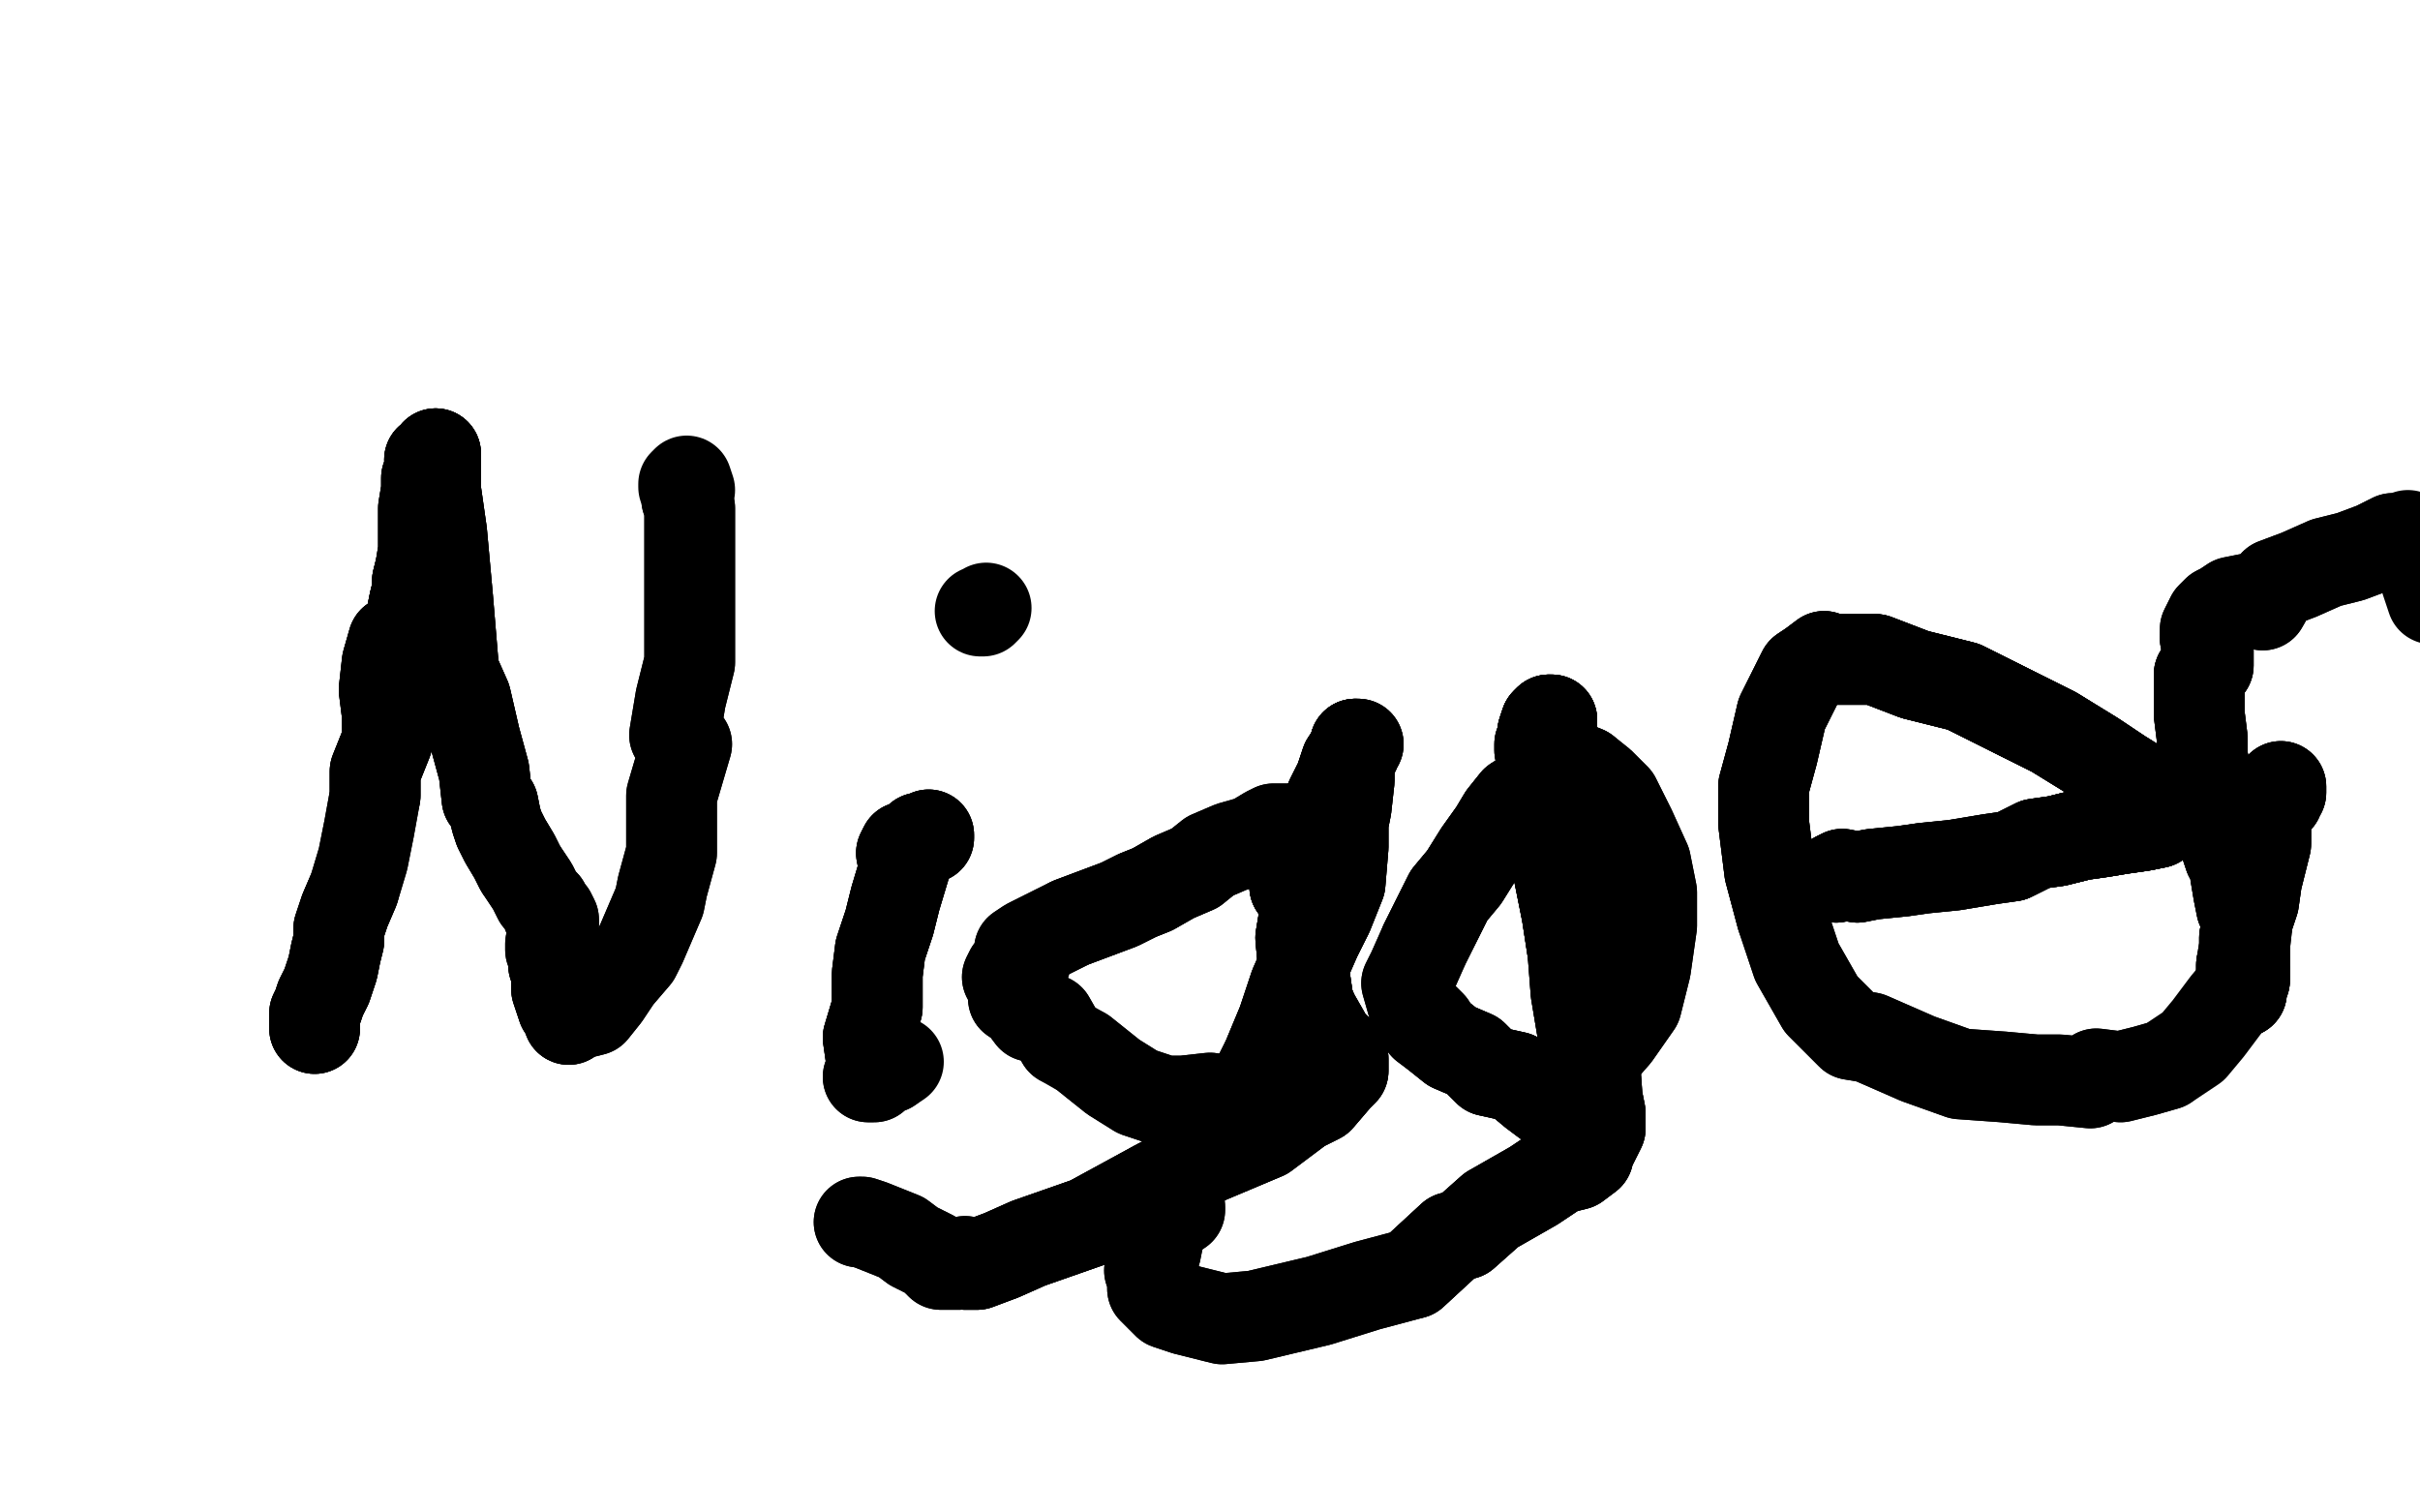 <?xml version="1.0" standalone="no"?>
<!DOCTYPE svg PUBLIC "-//W3C//DTD SVG 1.1//EN"
"http://www.w3.org/Graphics/SVG/1.1/DTD/svg11.dtd">

<svg width="800" height="500" version="1.1" xmlns="http://www.w3.org/2000/svg" xmlns:xlink="http://www.w3.org/1999/xlink" style="stroke-antialiasing: false"><desc>This SVG has been created on https://colorillo.com/</desc><rect x='0' y='0' width='800' height='500' style='fill: rgb(255,255,255); stroke-width:0' /><polyline points="114,65 115,64 117,62 126,60 138,57 154,52 170,50 185,46 217,42" style="fill: none; stroke: #ffffff; stroke-width: 30; stroke-linejoin: round; stroke-linecap: round; stroke-antialiasing: false; stroke-antialias: 0; opacity: 1.0"/>
<polyline points="114,65 115,64 117,62 126,60 138,57 154,52 170,50 185,46 217,42 243,40 271,38 302,38 330,37 350,37 379,36 394,35 412,35 418,36 420,37" style="fill: none; stroke: #ffffff; stroke-width: 30; stroke-linejoin: round; stroke-linecap: round; stroke-antialiasing: false; stroke-antialias: 0; opacity: 1.0"/>
<polyline points="114,65 115,64 117,62 126,60 138,57 154,52 170,50 185,46 217,42 243,40 271,38 302,38 330,37 350,37 379,36 394,35 412,35 418,36 420,37 422,37 418,39 414,41 406,45 396,48 384,52 371,54 356,55 336,57 317,58 297,59 275,58 252,59" style="fill: none; stroke: #ffffff; stroke-width: 30; stroke-linejoin: round; stroke-linecap: round; stroke-antialiasing: false; stroke-antialias: 0; opacity: 1.0"/>
<polyline points="114,65 115,64 117,62 126,60 138,57 154,52 170,50 185,46 217,42 243,40 271,38 302,38 330,37 350,37 379,36 394,35 412,35 418,36 420,37 422,37 418,39 414,41 406,45 396,48 384,52 371,54 356,55 336,57 317,58 297,59 275,58 252,59 223,59 201,57 179,56 156,55 142,54 130,53 121,53 117,53 117,54 116,54" style="fill: none; stroke: #ffffff; stroke-width: 30; stroke-linejoin: round; stroke-linecap: round; stroke-antialiasing: false; stroke-antialias: 0; opacity: 1.0"/>
<polyline points="271,38 302,38 330,37 350,37 379,36 394,35 412,35 418,36 420,37 422,37 418,39 414,41 406,45 396,48 384,52 371,54 356,55 336,57 317,58 297,59 275,58 252,59 223,59 201,57 179,56 156,55 142,54 130,53 121,53 117,53 117,54 116,54 117,53 122,52 141,48 162,46 195,44 223,43 261,41 290,41 323,41 343,40 360,39 370,39 373,39" style="fill: none; stroke: #ffffff; stroke-width: 30; stroke-linejoin: round; stroke-linecap: round; stroke-antialiasing: false; stroke-antialias: 0; opacity: 1.0"/>
<polyline points="223,59 201,57 179,56 156,55 142,54 130,53 121,53 117,53 117,54 116,54 117,53 122,52 141,48 162,46 195,44 223,43 261,41 290,41 323,41 343,40 360,39 370,39 373,39 372,39 371,39 363,39 355,41 338,41 319,43 298,43 274,43 243,43 219,42 197,41 178,41 160,41 150,41 144,41 142,41" style="fill: none; stroke: #ffffff; stroke-width: 30; stroke-linejoin: round; stroke-linecap: round; stroke-antialiasing: false; stroke-antialias: 0; opacity: 1.0"/>
<polyline points="121,53 117,53 117,54 116,54 117,53 122,52 141,48 162,46 195,44 223,43 261,41 290,41 323,41 343,40 360,39 370,39 373,39 372,39 371,39 363,39 355,41 338,41 319,43 298,43 274,43 243,43 219,42 197,41 178,41 160,41 150,41 144,41 142,41 142,42 143,42 148,39 157,37 168,34 189,33 209,31 238,30 264,29 290,29 316,29 335,30 346,30 352,31" style="fill: none; stroke: #ffffff; stroke-width: 30; stroke-linejoin: round; stroke-linecap: round; stroke-antialiasing: false; stroke-antialias: 0; opacity: 1.0"/>
<polyline points="371,39 363,39 355,41 338,41 319,43 298,43 274,43 243,43 219,42 197,41 178,41 160,41 150,41 144,41 142,41 142,42 143,42 148,39 157,37 168,34 189,33 209,31 238,30 264,29 290,29 316,29 335,30 346,30 352,31 354,31 355,31 355,32 354,33 352,34 348,39 340,42 332,44 319,46 306,46 286,45 264,45" style="fill: none; stroke: #ffffff; stroke-width: 30; stroke-linejoin: round; stroke-linecap: round; stroke-antialiasing: false; stroke-antialias: 0; opacity: 1.0"/>
<polyline points="319,43 298,43 274,43 243,43 219,42 197,41 178,41 160,41 150,41 144,41 142,41 142,42 143,42 148,39 157,37 168,34 189,33 209,31 238,30 264,29 290,29 316,29 335,30 346,30 352,31 354,31 355,31 355,32 354,33 352,34 348,39 340,42 332,44 319,46 306,46 286,45 264,45 238,44 209,43 179,41 155,40 120,38 100,37 79,37 66,37 58,38 57,39 56,39" style="fill: none; stroke: #ffffff; stroke-width: 30; stroke-linejoin: round; stroke-linecap: round; stroke-antialiasing: false; stroke-antialias: 0; opacity: 1.0"/>
<polyline points="290,29 316,29 335,30 346,30 352,31 354,31 355,31 355,32 354,33 352,34 348,39 340,42 332,44 319,46 306,46 286,45 264,45 238,44 209,43 179,41 155,40 120,38 100,37 79,37 66,37 58,38 57,39 56,39 61,41 73,43 94,45 126,49 164,55 211,61 247,66 271,69 299,72 330,75 352,77 374,78" style="fill: none; stroke: #ffffff; stroke-width: 30; stroke-linejoin: round; stroke-linecap: round; stroke-antialiasing: false; stroke-antialias: 0; opacity: 1.0"/>
<polyline points="290,29 316,29 335,30 346,30 352,31 354,31 355,31 355,32 354,33 352,34 348,39 340,42 332,44 319,46 306,46 286,45 264,45 238,44 209,43 179,41 155,40 120,38 100,37 79,37 66,37 58,38 57,39 56,39 61,41 73,43 94,45 126,49 164,55 211,61 247,66 271,69 299,72 330,75 352,77 374,78 394,79 405,79 409,79 167,73 129,73" style="fill: none; stroke: #ffffff; stroke-width: 30; stroke-linejoin: round; stroke-linecap: round; stroke-antialiasing: false; stroke-antialias: 0; opacity: 1.0"/>
<polyline points="66,37 58,38 57,39 56,39 61,41 73,43 94,45 126,49 164,55 211,61 247,66 271,69 299,72 330,75 352,77 374,78 394,79 405,79 409,79 167,73 129,73 92,74 69,77 52,82 46,85 44,86 45,86 53,86 73,87 94,89 137,90 199,94 238,95 301,97 342,96 378,98 414,97 434,96 441,97 441,96 438,95 427,97 408,102" style="fill: none; stroke: #ffffff; stroke-width: 30; stroke-linejoin: round; stroke-linecap: round; stroke-antialiasing: false; stroke-antialias: 0; opacity: 1.0"/>
<polyline points="348,39 340,42 332,44 319,46 306,46 286,45 264,45 238,44 209,43 179,41 155,40 120,38 100,37 79,37 66,37 58,38 57,39 56,39 61,41 73,43 94,45 126,49 164,55 211,61 247,66 271,69 299,72 330,75 352,77 374,78 394,79 405,79 409,79 167,73 129,73 92,74 69,77 52,82 46,85 44,86 45,86 53,86 73,87 94,89 137,90" style="fill: none; stroke: #ffffff; stroke-width: 30; stroke-linejoin: round; stroke-linecap: round; stroke-antialiasing: false; stroke-antialias: 0; opacity: 1.0"/>
<polyline points="409,79 167,73 129,73 92,74 69,77 52,82 46,85 44,86 45,86 53,86 73,87 94,89 137,90 199,94 238,95 301,97 342,96 378,98 414,97 434,96 441,97 441,96 438,95 427,97 408,102 381,106 346,112 303,114 265,116 224,117 164,116 121,114 93,112 77,112 73,111 74,111 80,112 97,113 130,112 181,116 240,122 299,127 343,130 390,135" style="fill: none; stroke: #ffffff; stroke-width: 30; stroke-linejoin: round; stroke-linecap: round; stroke-antialiasing: false; stroke-antialias: 0; opacity: 1.0"/>
<polyline points="94,45 126,49 164,55 211,61 247,66 271,69 299,72 330,75 352,77 374,78 394,79 405,79 409,79 167,73 129,73 92,74 69,77 52,82 46,85 44,86 45,86 53,86 73,87 94,89 137,90 199,94 238,95 301,97 342,96 378,98 414,97 434,96 441,97 441,96 438,95 427,97 408,102 381,106 346,112 303,114 265,116 224,117 164,116 121,114 93,112 77,112 73,111" style="fill: none; stroke: #ffffff; stroke-width: 30; stroke-linejoin: round; stroke-linecap: round; stroke-antialiasing: false; stroke-antialias: 0; opacity: 1.0"/>
<polyline points="414,97 434,96 441,97 441,96 438,95 427,97 408,102 381,106 346,112 303,114 265,116 224,117 164,116 121,114 93,112 77,112 73,111 74,111 80,112 97,113 130,112 181,116 240,122 299,127 343,130 390,135 427,137 436,137 435,137 428,138 407,140 375,138 327,140 288,143 238,146 181,151 136,154 98,154 70,153 55,154 54,153" style="fill: none; stroke: #ffffff; stroke-width: 30; stroke-linejoin: round; stroke-linecap: round; stroke-antialiasing: false; stroke-antialias: 0; opacity: 1.0"/>
<polyline points="441,97 441,96 438,95 427,97 408,102 381,106 346,112 303,114 265,116 224,117 164,116 121,114 93,112 77,112 73,111 74,111 80,112 97,113 130,112 181,116 240,122 299,127 343,130 390,135 427,137 436,137 435,137 428,138 407,140 375,138 327,140 288,143 238,146 181,151 136,154 98,154 70,153 55,154 54,153 55,153 71,152 100,148 144,147 195,148 252,150 311,154 348,156 383,159 400,164" style="fill: none; stroke: #ffffff; stroke-width: 30; stroke-linejoin: round; stroke-linecap: round; stroke-antialiasing: false; stroke-antialias: 0; opacity: 1.0"/>
<polyline points="80,112 97,113 130,112 181,116 240,122 299,127 343,130 390,135 427,137 436,137 435,137 428,138 407,140 375,138 327,140 288,143 238,146 181,151 136,154 98,154 70,153 55,154 54,153 55,153 71,152 100,148 144,147 195,148 252,150 311,154 348,156 383,159 400,164 404,164 403,165 389,166 356,168 311,170 241,169 166,164 93,156 30,148" style="fill: none; stroke: #ffffff; stroke-width: 30; stroke-linejoin: round; stroke-linecap: round; stroke-antialiasing: false; stroke-antialias: 0; opacity: 1.0"/>
<polyline points="142,130 143,130 144,129 150,130 157,130 165,130 178,131 194,134 211,136 228,138 245,139 259,140 271,140 275,140 277,140 278,140" style="fill: none; stroke: #ffffff; stroke-width: 30; stroke-linejoin: round; stroke-linecap: round; stroke-antialiasing: false; stroke-antialias: 0; opacity: 1.0"/>
<polyline points="142,130 143,130 144,129 150,130 157,130 165,130 178,131 194,134 211,136 228,138 245,139 259,140 271,140 275,140 277,140 278,140 277,140 274,141 267,142 257,141 238,142 224,142 192,140 153,138 128,135 110,134 83,134 67,134 53,134 46,135 43,136 42,136 40,136" style="fill: none; stroke: #ffffff; stroke-width: 30; stroke-linejoin: round; stroke-linecap: round; stroke-antialiasing: false; stroke-antialias: 0; opacity: 1.0"/>
<polyline points="142,130 143,130 144,129 150,130 157,130 165,130 178,131 194,134 211,136 228,138 245,139 259,140 271,140 275,140 277,140 278,140 277,140 274,141 267,142 257,141 238,142 224,142 192,140 153,138 128,135 110,134 83,134 67,134 53,134 46,135 43,136 42,136 40,136 40,137 43,137 50,139 67,144 82,146 110,151 140,158 178,164 208,167 241,170 267,173 294,176 310,177" style="fill: none; stroke: #ffffff; stroke-width: 30; stroke-linejoin: round; stroke-linecap: round; stroke-antialiasing: false; stroke-antialias: 0; opacity: 1.0"/>
<polyline points="128,135 110,134 83,134 67,134 53,134 46,135 43,136 42,136 40,136 40,137 43,137 50,139 67,144 82,146 110,151 140,158 178,164 208,167 241,170 267,173 294,176 310,177 324,179 327,180 328,180 327,180 324,180 320,181 308,180 292,179 274,177 252,176 227,173 201,172 181,171 162,173 147,173 141,176" style="fill: none; stroke: #ffffff; stroke-width: 30; stroke-linejoin: round; stroke-linecap: round; stroke-antialiasing: false; stroke-antialias: 0; opacity: 1.0"/>
<polyline points="128,135 110,134 83,134 67,134 53,134 46,135 43,136 42,136 40,136 40,137 43,137 50,139 67,144 82,146 110,151 140,158 178,164 208,167 241,170 267,173 294,176 310,177 324,179 327,180 328,180 327,180 324,180 320,181 308,180 292,179 274,177 252,176 227,173 201,172 181,171 162,173 147,173 141,176 134,177 131,179 131,180 132,180 131,181 133,181 139,180 150,183 163,183" style="fill: none; stroke: #ffffff; stroke-width: 30; stroke-linejoin: round; stroke-linecap: round; stroke-antialiasing: false; stroke-antialias: 0; opacity: 1.0"/>
<polyline points="241,170 267,173 294,176 310,177 324,179 327,180 328,180 327,180 324,180 320,181 308,180 292,179 274,177 252,176 227,173 201,172 181,171 162,173 147,173 141,176 134,177 131,179 131,180 132,180 131,181 133,181 139,180 150,183 163,183 184,182 210,183 226,183 247,184 266,186 281,187 297,192 311,196 320,199 330,202 335,205 336,206" style="fill: none; stroke: #ffffff; stroke-width: 30; stroke-linejoin: round; stroke-linecap: round; stroke-antialiasing: false; stroke-antialias: 0; opacity: 1.0"/>
<polyline points="274,177 252,176 227,173 201,172 181,171 162,173 147,173 141,176 134,177 131,179 131,180 132,180 131,181 133,181 139,180 150,183 163,183 184,182 210,183 226,183 247,184 266,186 281,187 297,192 311,196 320,199 330,202 335,205 336,206 335,206 334,206 328,208 322,208 305,210 292,209 269,207 248,205 224,204 198,203 182,203 166,204 155,202 146,202 144,202" style="fill: none; stroke: #ffffff; stroke-width: 30; stroke-linejoin: round; stroke-linecap: round; stroke-antialiasing: false; stroke-antialias: 0; opacity: 1.0"/>
<polyline points="139,180 150,183 163,183 184,182 210,183 226,183 247,184 266,186 281,187 297,192 311,196 320,199 330,202 335,205 336,206 335,206 334,206 328,208 322,208 305,210 292,209 269,207 248,205 224,204 198,203 182,203 166,204 155,202 146,202 144,202 145,202 148,201 159,202 174,204 194,206 222,206 242,207 267,207 283,208 300,208 308,209 312,209 313,209" style="fill: none; stroke: #ffffff; stroke-width: 30; stroke-linejoin: round; stroke-linecap: round; stroke-antialiasing: false; stroke-antialias: 0; opacity: 1.0"/>
<polyline points="281,187 297,192 311,196 320,199 330,202 335,205 336,206 335,206 334,206 328,208 322,208 305,210 292,209 269,207 248,205 224,204 198,203 182,203 166,204 155,202 146,202 144,202 145,202 148,201 159,202 174,204 194,206 222,206 242,207 267,207 283,208 300,208 308,209 312,209 313,209 313,210 308,212 301,210 290,214 271,218 247,220 213,221 174,220 147,218 124,215 120,216" style="fill: none; stroke: #ffffff; stroke-width: 30; stroke-linejoin: round; stroke-linecap: round; stroke-antialiasing: false; stroke-antialias: 0; opacity: 1.0"/>
<polyline points="198,203 182,203 166,204 155,202 146,202 144,202 145,202 148,201 159,202 174,204 194,206 222,206 242,207 267,207 283,208 300,208 308,209 312,209 313,209 313,210 308,212 301,210 290,214 271,218 247,220 213,221 174,220 147,218 124,215 120,216 119,216 121,216 130,213 144,212 167,213 197,213 232,218 269,226 298,232 329,238 343,244 345,248" style="fill: none; stroke: #ffffff; stroke-width: 30; stroke-linejoin: round; stroke-linecap: round; stroke-antialiasing: false; stroke-antialias: 0; opacity: 1.0"/>
<polyline points="145,202 148,201 159,202 174,204 194,206 222,206 242,207 267,207 283,208 300,208 308,209 312,209 313,209 313,210 308,212 301,210 290,214 271,218 247,220 213,221 174,220 147,218 124,215 120,216 119,216 121,216 130,213 144,212 167,213 197,213 232,218 269,226 298,232 329,238 343,244 345,248 345,249 344,249 336,250 318,250 298,250 269,249 238,249 210,249 181,250 160,250 139,250" style="fill: none; stroke: #ffffff; stroke-width: 30; stroke-linejoin: round; stroke-linecap: round; stroke-antialiasing: false; stroke-antialias: 0; opacity: 1.0"/>
<polyline points="290,214 271,218 247,220 213,221 174,220 147,218 124,215 120,216 119,216 121,216 130,213 144,212 167,213 197,213 232,218 269,226 298,232 329,238 343,244 345,248 345,249 344,249 336,250 318,250 298,250 269,249 238,249 210,249 181,250 160,250 139,250 125,250 124,249 125,249 128,248 137,246 152,244 175,246 198,247 226,246 248,250 273,252" style="fill: none; stroke: #ffffff; stroke-width: 30; stroke-linejoin: round; stroke-linecap: round; stroke-antialiasing: false; stroke-antialias: 0; opacity: 1.0"/>
<polyline points="167,213 197,213 232,218 269,226 298,232 329,238 343,244 345,248 345,249 344,249 336,250 318,250 298,250 269,249 238,249 210,249 181,250 160,250 139,250 125,250 124,249 125,249 128,248 137,246 152,244 175,246 198,247 226,246 248,250 273,252 294,256 304,259 306,259 308,258 304,260 298,261 280,265 250,267 224,267 191,268 156,268 135,269 119,270 120,270" style="fill: none; stroke: #ffffff; stroke-width: 30; stroke-linejoin: round; stroke-linecap: round; stroke-antialiasing: false; stroke-antialias: 0; opacity: 1.0"/>
<polyline points="345,249 344,249 336,250 318,250 298,250 269,249 238,249 210,249 181,250 160,250 139,250 125,250 124,249 125,249 128,248 137,246 152,244 175,246 198,247 226,246 248,250 273,252 294,256 304,259 306,259 308,258 304,260 298,261 280,265 250,267 224,267 191,268 156,268 135,269 119,270 120,270 120,271 122,270 131,268 144,268 168,268 187,270 209,270 224,270 234,270 237,270" style="fill: none; stroke: #ffffff; stroke-width: 30; stroke-linejoin: round; stroke-linecap: round; stroke-antialiasing: false; stroke-antialias: 0; opacity: 1.0"/>
<polyline points="124,249 125,249 128,248 137,246 152,244 175,246 198,247 226,246 248,250 273,252 294,256 304,259 306,259 308,258 304,260 298,261 280,265 250,267 224,267 191,268 156,268 135,269 119,270 120,270 120,271 122,270 131,268 144,268 168,268 187,270 209,270 224,270 234,270 237,270 238,270 235,271 230,268 223,266 211,268 189,268 178,268 163,271 151,271 148,271" style="fill: none; stroke: #ffffff; stroke-width: 30; stroke-linejoin: round; stroke-linecap: round; stroke-antialiasing: false; stroke-antialias: 0; opacity: 1.0"/>
<polyline points="198,247 226,246 248,250 273,252 294,256 304,259 306,259 308,258 304,260 298,261 280,265 250,267 224,267 191,268 156,268 135,269 119,270 120,270 120,271 122,270 131,268 144,268 168,268 187,270 209,270 224,270 234,270 237,270 238,270 235,271 230,268 223,266 211,268 189,268 178,268 163,271 151,271 148,271 147,271 146,270 152,267 160,263 167,258 183,256 198,255 210,255 213,253" style="fill: none; stroke: #ffffff; stroke-width: 30; stroke-linejoin: round; stroke-linecap: round; stroke-antialiasing: false; stroke-antialias: 0; opacity: 1.0"/>
<polyline points="248,250 273,252 294,256 304,259 306,259 308,258 304,260 298,261 280,265 250,267 224,267 191,268 156,268 135,269 119,270 120,270 120,271 122,270 131,268 144,268 168,268 187,270 209,270 224,270 234,270 237,270 238,270 235,271 230,268 223,266 211,268 189,268 178,268 163,271 151,271 148,271 147,271 146,270 152,267 160,263 167,258 183,256 198,255 210,255 213,253 227,252 237,252 244,254 248,255" style="fill: none; stroke: #ffffff; stroke-width: 30; stroke-linejoin: round; stroke-linecap: round; stroke-antialiasing: false; stroke-antialias: 0; opacity: 1.0"/>
<polyline points="156,268 135,269 119,270 120,270 120,271 122,270 131,268 144,268 168,268 187,270 209,270 224,270 234,270 237,270 238,270 235,271 230,268 223,266 211,268 189,268 178,268 163,271 151,271 148,271 147,271 146,270 152,267 160,263 167,258 183,256 198,255 210,255 213,253 227,252 237,252 244,254 248,255 248,256 249,255 253,258 262,259 268,257 274,258 275,259" style="fill: none; stroke: #ffffff; stroke-width: 30; stroke-linejoin: round; stroke-linecap: round; stroke-antialiasing: false; stroke-antialias: 0; opacity: 1.0"/>
<polyline points="156,268 135,269 119,270 120,270 120,271 122,270 131,268 144,268 168,268 187,270 209,270 224,270 234,270 237,270 238,270 235,271 230,268 223,266 211,268 189,268 178,268 163,271 151,271 148,271 147,271 146,270 152,267 160,263 167,258 183,256 198,255 210,255 213,253 227,252 237,252 244,254 248,255 248,256 249,255 253,258 262,259 268,257 274,258 275,259" style="fill: none; stroke: #ffffff; stroke-width: 30; stroke-linejoin: round; stroke-linecap: round; stroke-antialiasing: false; stroke-antialias: 0; opacity: 1.0"/>
<polyline points="104,340 104,339 104,337 104,335 105,333 106,330 108,326 109,323 110,320 111,315 112,311 112,307 114,301 117,294" style="fill: none; stroke: #000000; stroke-width: 30; stroke-linejoin: round; stroke-linecap: round; stroke-antialiasing: false; stroke-antialias: 0; opacity: 1.0"/>
<polyline points="104,340 104,339 104,337 104,335 105,333 106,330 108,326 109,323 110,320 111,315 112,311 112,307 114,301 117,294 120,284 122,274 124,263 124,255 128,245 128,236 127,228 128,219 130,212 134,211 136,204 137,199 138,195 138,192 139,188" style="fill: none; stroke: #000000; stroke-width: 30; stroke-linejoin: round; stroke-linecap: round; stroke-antialiasing: false; stroke-antialias: 0; opacity: 1.0"/>
<polyline points="104,340 104,339 104,337 104,335 105,333 106,330 108,326 109,323 110,320 111,315 112,311 112,307 114,301 117,294 120,284 122,274 124,263 124,255 128,245 128,236 127,228 128,219 130,212 134,211 136,204 137,199 138,195 138,192 139,188 140,182 140,178 140,171 140,168 141,162 141,158 143,153 142,152 144,151 144,150" style="fill: none; stroke: #000000; stroke-width: 30; stroke-linejoin: round; stroke-linecap: round; stroke-antialiasing: false; stroke-antialias: 0; opacity: 1.0"/>
<polyline points="124,263 124,255 128,245 128,236 127,228 128,219 130,212 134,211 136,204 137,199 138,195 138,192 139,188 140,182 140,178 140,171 140,168 141,162 141,158 143,153 142,152 144,151 144,150 144,151 144,153 144,162 145,169 146,176 147,187 148,198 149,210 150,222 154,231 157,244 160,255 161,264 163,266 164,271 165,274 167,278 170,283 172,287" style="fill: none; stroke: #000000; stroke-width: 30; stroke-linejoin: round; stroke-linecap: round; stroke-antialiasing: false; stroke-antialias: 0; opacity: 1.0"/>
<polyline points="136,204 137,199 138,195 138,192 139,188 140,182 140,178 140,171 140,168 141,162 141,158 143,153 142,152 144,151 144,150 144,151 144,153 144,162 145,169 146,176 147,187 148,198 149,210 150,222 154,231 157,244 160,255 161,264 163,266 164,271 165,274 167,278 170,283 172,287 176,293 178,297 180,299 181,302 182,302 183,304 183,306 183,308 183,310 182,312 182,314 183,316" style="fill: none; stroke: #000000; stroke-width: 30; stroke-linejoin: round; stroke-linecap: round; stroke-antialiasing: false; stroke-antialias: 0; opacity: 1.0"/>
<polyline points="142,152 144,151 144,150 144,151 144,153 144,162 145,169 146,176 147,187 148,198 149,210 150,222 154,231 157,244 160,255 161,264 163,266 164,271 165,274 167,278 170,283 172,287 176,293 178,297 180,299 181,302 182,302 183,304 183,306 183,308 183,310 182,312 182,314 183,316 183,317 183,318 183,319 184,322 184,325 184,327 185,330 186,333 188,336 188,337" style="fill: none; stroke: #000000; stroke-width: 30; stroke-linejoin: round; stroke-linecap: round; stroke-antialiasing: false; stroke-antialias: 0; opacity: 1.0"/>
<polyline points="183,319 184,322 184,325 184,327 185,330 186,333 188,336 188,337 189,336 192,335 196,334 200,329 204,323 210,316 212,312 215,305 218,298 219,293 222,282 222,276 222,263 227,246 223,243 225,231 228,219 228,206 228,197 228,188 228,180 228,173 228,168 227,165" style="fill: none; stroke: #000000; stroke-width: 30; stroke-linejoin: round; stroke-linecap: round; stroke-antialiasing: false; stroke-antialias: 0; opacity: 1.0"/>
<polyline points="183,319 184,322 184,325 184,327 185,330 186,333 188,336 188,337 189,336 192,335 196,334 200,329 204,323 210,316 212,312 215,305 218,298 219,293 222,282 222,276 222,263 227,246 223,243 225,231 228,219 228,206 228,197 228,188 228,180 228,173 228,168 227,165 227,162 227,161 226,161 226,160 227,159 228,162" style="fill: none; stroke: #000000; stroke-width: 30; stroke-linejoin: round; stroke-linecap: round; stroke-antialiasing: false; stroke-antialias: 0; opacity: 1.0"/>
<polyline points="307,276 307,277 304,277 303,279 299,280 298,282 299,287 296,297 294,305 291,314 290,322 290,333 287,343 288,350" style="fill: none; stroke: #000000; stroke-width: 30; stroke-linejoin: round; stroke-linecap: round; stroke-antialiasing: false; stroke-antialias: 0; opacity: 1.0"/>
<polyline points="307,276 307,277 304,277 303,279 299,280 298,282 299,287 296,297 294,305 291,314 290,322 290,333 287,343 288,350 288,354 288,356 287,356 288,356 289,356 290,354 291,354 292,352 294,353" style="fill: none; stroke: #000000; stroke-width: 30; stroke-linejoin: round; stroke-linecap: round; stroke-antialiasing: false; stroke-antialias: 0; opacity: 1.0"/>
<polyline points="307,276 307,277 304,277 303,279 299,280 298,282 299,287 296,297 294,305 291,314 290,322 290,333 287,343 288,350 288,354 288,356 287,356 288,356 289,356 290,354 291,354 292,352 294,353 297,351" style="fill: none; stroke: #000000; stroke-width: 30; stroke-linejoin: round; stroke-linecap: round; stroke-antialiasing: false; stroke-antialias: 0; opacity: 1.0"/>
<polyline points="326,201 325,202 324,202" style="fill: none; stroke: #000000; stroke-width: 30; stroke-linejoin: round; stroke-linecap: round; stroke-antialiasing: false; stroke-antialias: 0; opacity: 1.0"/>
<polyline points="425,274 424,274 423,274 421,274 419,275 414,278 407,280 400,283 395,287 388,290 381,294 376,296 370,299 362,302 354,305" style="fill: none; stroke: #000000; stroke-width: 30; stroke-linejoin: round; stroke-linecap: round; stroke-antialiasing: false; stroke-antialias: 0; opacity: 1.0"/>
<polyline points="425,274 424,274 423,274 421,274 419,275 414,278 407,280 400,283 395,287 388,290 381,294 376,296 370,299 362,302 354,305 346,309 340,312 337,314 340,314 339,318 336,320 336,322 334,321 333,323 335,325 335,330 338,332 341,336 347,337 351,344" style="fill: none; stroke: #000000; stroke-width: 30; stroke-linejoin: round; stroke-linecap: round; stroke-antialiasing: false; stroke-antialias: 0; opacity: 1.0"/>
<polyline points="395,287 388,290 381,294 376,296 370,299 362,302 354,305 346,309 340,312 337,314 340,314 339,318 336,320 336,322 334,321 333,323 335,325 335,330 338,332 341,336 347,337 351,344 358,348 368,356 376,361 385,364 391,364 400,363 405,364 407,363 413,360 416,356 419,350 424,338 428,326 435,310 439,302 443,292 444,280 444,272 445,267 446,258 446,252 448,248 448,246 449,246" style="fill: none; stroke: #000000; stroke-width: 30; stroke-linejoin: round; stroke-linecap: round; stroke-antialiasing: false; stroke-antialias: 0; opacity: 1.0"/>
<polyline points="358,348 368,356 376,361 385,364 391,364 400,363 405,364 407,363 413,360 416,356 419,350 424,338 428,326 435,310 439,302 443,292 444,280 444,272 445,267 446,258 446,252 448,248 448,246 449,246 448,246 448,247 447,249 445,252 443,258 440,264 437,271 432,281 428,293 432,298 430,310 431,321 432,328 432,330 434,335" style="fill: none; stroke: #000000; stroke-width: 30; stroke-linejoin: round; stroke-linecap: round; stroke-antialiasing: false; stroke-antialias: 0; opacity: 1.0"/>
<polyline points="419,350 424,338 428,326 435,310 439,302 443,292 444,280 444,272 445,267 446,258 446,252 448,248 448,246 449,246 448,246 448,247 447,249 445,252 443,258 440,264 437,271 432,281 428,293 432,298 430,310 431,321 432,328 432,330 434,335 438,342 439,344 442,347 444,350 444,354 442,356 436,363 430,366 418,375 399,383 382,392 360,404 340,411 331,415 323,418 319,418" style="fill: none; stroke: #000000; stroke-width: 30; stroke-linejoin: round; stroke-linecap: round; stroke-antialiasing: false; stroke-antialias: 0; opacity: 1.0"/>
<polyline points="448,246 448,247 447,249 445,252 443,258 440,264 437,271 432,281 428,293 432,298 430,310 431,321 432,328 432,330 434,335 438,342 439,344 442,347 444,350 444,354 442,356 436,363 430,366 418,375 399,383 382,392 360,404 340,411 331,415 323,418 319,418 319,417 317,418 315,418 314,418 311,418 308,415 302,412 298,409 293,407 288,405 285,404 284,404" style="fill: none; stroke: #000000; stroke-width: 30; stroke-linejoin: round; stroke-linecap: round; stroke-antialiasing: false; stroke-antialias: 0; opacity: 1.0"/>
<polyline points="448,246 448,247 447,249 445,252 443,258 440,264 437,271 432,281 428,293 432,298 430,310 431,321 432,328 432,330 434,335 438,342 439,344 442,347 444,350 444,354 442,356 436,363 430,366 418,375 399,383 382,392 360,404 340,411 331,415 323,418 319,418 319,417 317,418 315,418 314,418 311,418 308,415 302,412 298,409 293,407 288,405 285,404 284,404" style="fill: none; stroke: #000000; stroke-width: 30; stroke-linejoin: round; stroke-linecap: round; stroke-antialiasing: false; stroke-antialias: 0; opacity: 1.0"/>
<polyline points="509,259 509,258 509,259 509,260 508,261 504,263 501,265 497,270 494,275 489,282 484,290 479,296 475,304 471,312" style="fill: none; stroke: #000000; stroke-width: 30; stroke-linejoin: round; stroke-linecap: round; stroke-antialiasing: false; stroke-antialias: 0; opacity: 1.0"/>
<polyline points="509,259 509,258 509,259 509,260 508,261 504,263 501,265 497,270 494,275 489,282 484,290 479,296 475,304 471,312 467,321 465,325 467,332 468,334 473,339 471,339 475,342 480,346 487,349 492,354 501,356 507,361 511,364 514,365 517,366 517,364 519,364" style="fill: none; stroke: #000000; stroke-width: 30; stroke-linejoin: round; stroke-linecap: round; stroke-antialiasing: false; stroke-antialias: 0; opacity: 1.0"/>
<polyline points="501,265 497,270 494,275 489,282 484,290 479,296 475,304 471,312 467,321 465,325 467,332 468,334 473,339 471,339 475,342 480,346 487,349 492,354 501,356 507,361 511,364 514,365 517,366 517,364 519,364 521,357 527,350 534,342 541,332 544,320 546,306 546,295 544,285 539,274 534,264 529,259 524,255 519,253 515,251 512,250 510,249 509,248 509,246 510,244 510,242 511,239 512,238" style="fill: none; stroke: #000000; stroke-width: 30; stroke-linejoin: round; stroke-linecap: round; stroke-antialiasing: false; stroke-antialias: 0; opacity: 1.0"/>
<polyline points="475,342 480,346 487,349 492,354 501,356 507,361 511,364 514,365 517,366 517,364 519,364 521,357 527,350 534,342 541,332 544,320 546,306 546,295 544,285 539,274 534,264 529,259 524,255 519,253 515,251 512,250 510,249 509,248 509,246 510,244 510,242 511,239 512,238 513,238 513,239 513,243 514,250 514,258 514,265 514,277 515,287 518,302 520,315" style="fill: none; stroke: #000000; stroke-width: 30; stroke-linejoin: round; stroke-linecap: round; stroke-antialiasing: false; stroke-antialias: 0; opacity: 1.0"/>
<polyline points="524,255 519,253 515,251 512,250 510,249 509,248 509,246 510,244 510,242 511,239 512,238 513,238 513,239 513,243 514,250 514,258 514,265 514,277 515,287 518,302 520,315 521,328 523,340 527,349 528,363 529,368 529,373 527,377 526,379 525,381 525,382 521,385 517,386 516,386 507,392 493,400 484,408 480,409 467,421" style="fill: none; stroke: #000000; stroke-width: 30; stroke-linejoin: round; stroke-linecap: round; stroke-antialiasing: false; stroke-antialias: 0; opacity: 1.0"/>
<polyline points="510,242 511,239 512,238 513,238 513,239 513,243 514,250 514,258 514,265 514,277 515,287 518,302 520,315 521,328 523,340 527,349 528,363 529,368 529,373 527,377 526,379 525,381 525,382 521,385 517,386 516,386 507,392 493,400 484,408 480,409 467,421 452,425 436,430 415,435 404,436 392,433 386,431 381,426 381,423 380,420 382,414 383,409 385,404 387,401 390,400 390,399" style="fill: none; stroke: #000000; stroke-width: 30; stroke-linejoin: round; stroke-linecap: round; stroke-antialiasing: false; stroke-antialias: 0; opacity: 1.0"/>
<polyline points="510,242 511,239 512,238 513,238 513,239 513,243 514,250 514,258 514,265 514,277 515,287 518,302 520,315 521,328 523,340 527,349 528,363 529,368 529,373 527,377 526,379 525,381 525,382 521,385 517,386 516,386 507,392 493,400 484,408 480,409 467,421 452,425 436,430 415,435 404,436 392,433 386,431 381,426 381,423 380,420 382,414 383,409 385,404 387,401 390,400 390,399 389,398 387,397" style="fill: none; stroke: #000000; stroke-width: 30; stroke-linejoin: round; stroke-linecap: round; stroke-antialiasing: false; stroke-antialias: 0; opacity: 1.0"/>
<polyline points="607,290 609,289 614,290 619,289 629,288 636,287 646,286 658,284 665,283 673,279 680,278 688,276 695,275 701,274 708,273 713,272" style="fill: none; stroke: #000000; stroke-width: 30; stroke-linejoin: round; stroke-linecap: round; stroke-antialiasing: false; stroke-antialias: 0; opacity: 1.0"/>
<polyline points="607,290 609,289 614,290 619,289 629,288 636,287 646,286 658,284 665,283 673,279 680,278 688,276 695,275 701,274 708,273 713,272 716,270 715,269 715,268 714,266 709,261 701,256 692,250 679,242 665,235 649,227 633,223 620,218" style="fill: none; stroke: #000000; stroke-width: 30; stroke-linejoin: round; stroke-linecap: round; stroke-antialiasing: false; stroke-antialias: 0; opacity: 1.0"/>
<polyline points="607,290 609,289 614,290 619,289 629,288 636,287 646,286 658,284 665,283 673,279 680,278 688,276 695,275 701,274 708,273 713,272 716,270 715,269 715,268 714,266 709,261 701,256 692,250 679,242 665,235 649,227 633,223 620,218 611,218 604,218 603,217 599,220 596,222 593,228 589,236 586,249 583,260 583,272 585,288 589,303" style="fill: none; stroke: #000000; stroke-width: 30; stroke-linejoin: round; stroke-linecap: round; stroke-antialiasing: false; stroke-antialias: 0; opacity: 1.0"/>
<polyline points="665,283 673,279 680,278 688,276 695,275 701,274 708,273 713,272 716,270 715,269 715,268 714,266 709,261 701,256 692,250 679,242 665,235 649,227 633,223 620,218 611,218 604,218 603,217 599,220 596,222 593,228 589,236 586,249 583,260 583,272 585,288 589,303 594,318 602,332 612,342 618,343 634,350 648,355 662,356 673,357 681,357 691,358 693,355 701,356 709,354 716,352" style="fill: none; stroke: #000000; stroke-width: 30; stroke-linejoin: round; stroke-linecap: round; stroke-antialiasing: false; stroke-antialias: 0; opacity: 1.0"/>
<polyline points="680,278 688,276 695,275 701,274 708,273 713,272 716,270 715,269 715,268 714,266 709,261 701,256 692,250 679,242 665,235 649,227 633,223 620,218 611,218 604,218 603,217 599,220 596,222 593,228 589,236 586,249 583,260 583,272 585,288 589,303 594,318 602,332 612,342 618,343 634,350 648,355 662,356 673,357 681,357 691,358 693,355 701,356 709,354 716,352 725,346 730,340 736,332 741,326 742,321" style="fill: none; stroke: #000000; stroke-width: 30; stroke-linejoin: round; stroke-linecap: round; stroke-antialiasing: false; stroke-antialias: 0; opacity: 1.0"/>
<polyline points="754,260 754,261 754,262 753,262 753,264 751,264 750,267 749,272 749,279 747,287 746,291 745,298 743,304" style="fill: none; stroke: #000000; stroke-width: 30; stroke-linejoin: round; stroke-linecap: round; stroke-antialiasing: false; stroke-antialias: 0; opacity: 1.0"/>
<polyline points="754,260 754,261 754,262 753,262 753,264 751,264 750,267 749,272 749,279 747,287 746,291 745,298 743,304 742,313 741,319 741,324 741,326 741,328 741,327 741,326 742,324 742,320 742,316 742,310" style="fill: none; stroke: #000000; stroke-width: 30; stroke-linejoin: round; stroke-linecap: round; stroke-antialiasing: false; stroke-antialias: 0; opacity: 1.0"/>
<polyline points="754,260 754,261 754,262 753,262 753,264 751,264 750,267 749,272 749,279 747,287 746,291 745,298 743,304 742,313 741,319 741,324 741,326 741,328 741,327 741,326 742,324 742,320 742,316 742,310 743,304 741,300 740,295 739,289 739,286 737,283 736,280 735,275 733,266 730,260 728,250 728,244 727,236 727,229 727,223 730,220 730,215 729,211" style="fill: none; stroke: #000000; stroke-width: 30; stroke-linejoin: round; stroke-linecap: round; stroke-antialiasing: false; stroke-antialias: 0; opacity: 1.0"/>
<polyline points="741,319 741,324 741,326 741,328 741,327 741,326 742,324 742,320 742,316 742,310 743,304 741,300 740,295 739,289 739,286 737,283 736,280 735,275 733,266 730,260 728,250 728,244 727,236 727,229 727,223 730,220 730,215 729,211 729,208 730,206 731,204 733,202 735,201 738,199 743,198 748,200 752,193 760,190 769,186 777,184 785,181 791,178 792,178" style="fill: none; stroke: #000000; stroke-width: 30; stroke-linejoin: round; stroke-linecap: round; stroke-antialiasing: false; stroke-antialias: 0; opacity: 1.0"/>
<polyline points="741,319 741,324 741,326 741,328 741,327 741,326 742,324 742,320 742,316 742,310 743,304 741,300 740,295 739,289 739,286 737,283 736,280 735,275 733,266 730,260 728,250 728,244 727,236 727,229 727,223 730,220 730,215 729,211 729,208 730,206 731,204 733,202 735,201 738,199 743,198 748,200 752,193 760,190 769,186 777,184 785,181 791,178 792,178 793,178 793,179 796,177 796,181 801,186 802,192 804,198" style="fill: none; stroke: #000000; stroke-width: 30; stroke-linejoin: round; stroke-linecap: round; stroke-antialiasing: false; stroke-antialias: 0; opacity: 1.0"/>
</svg>

